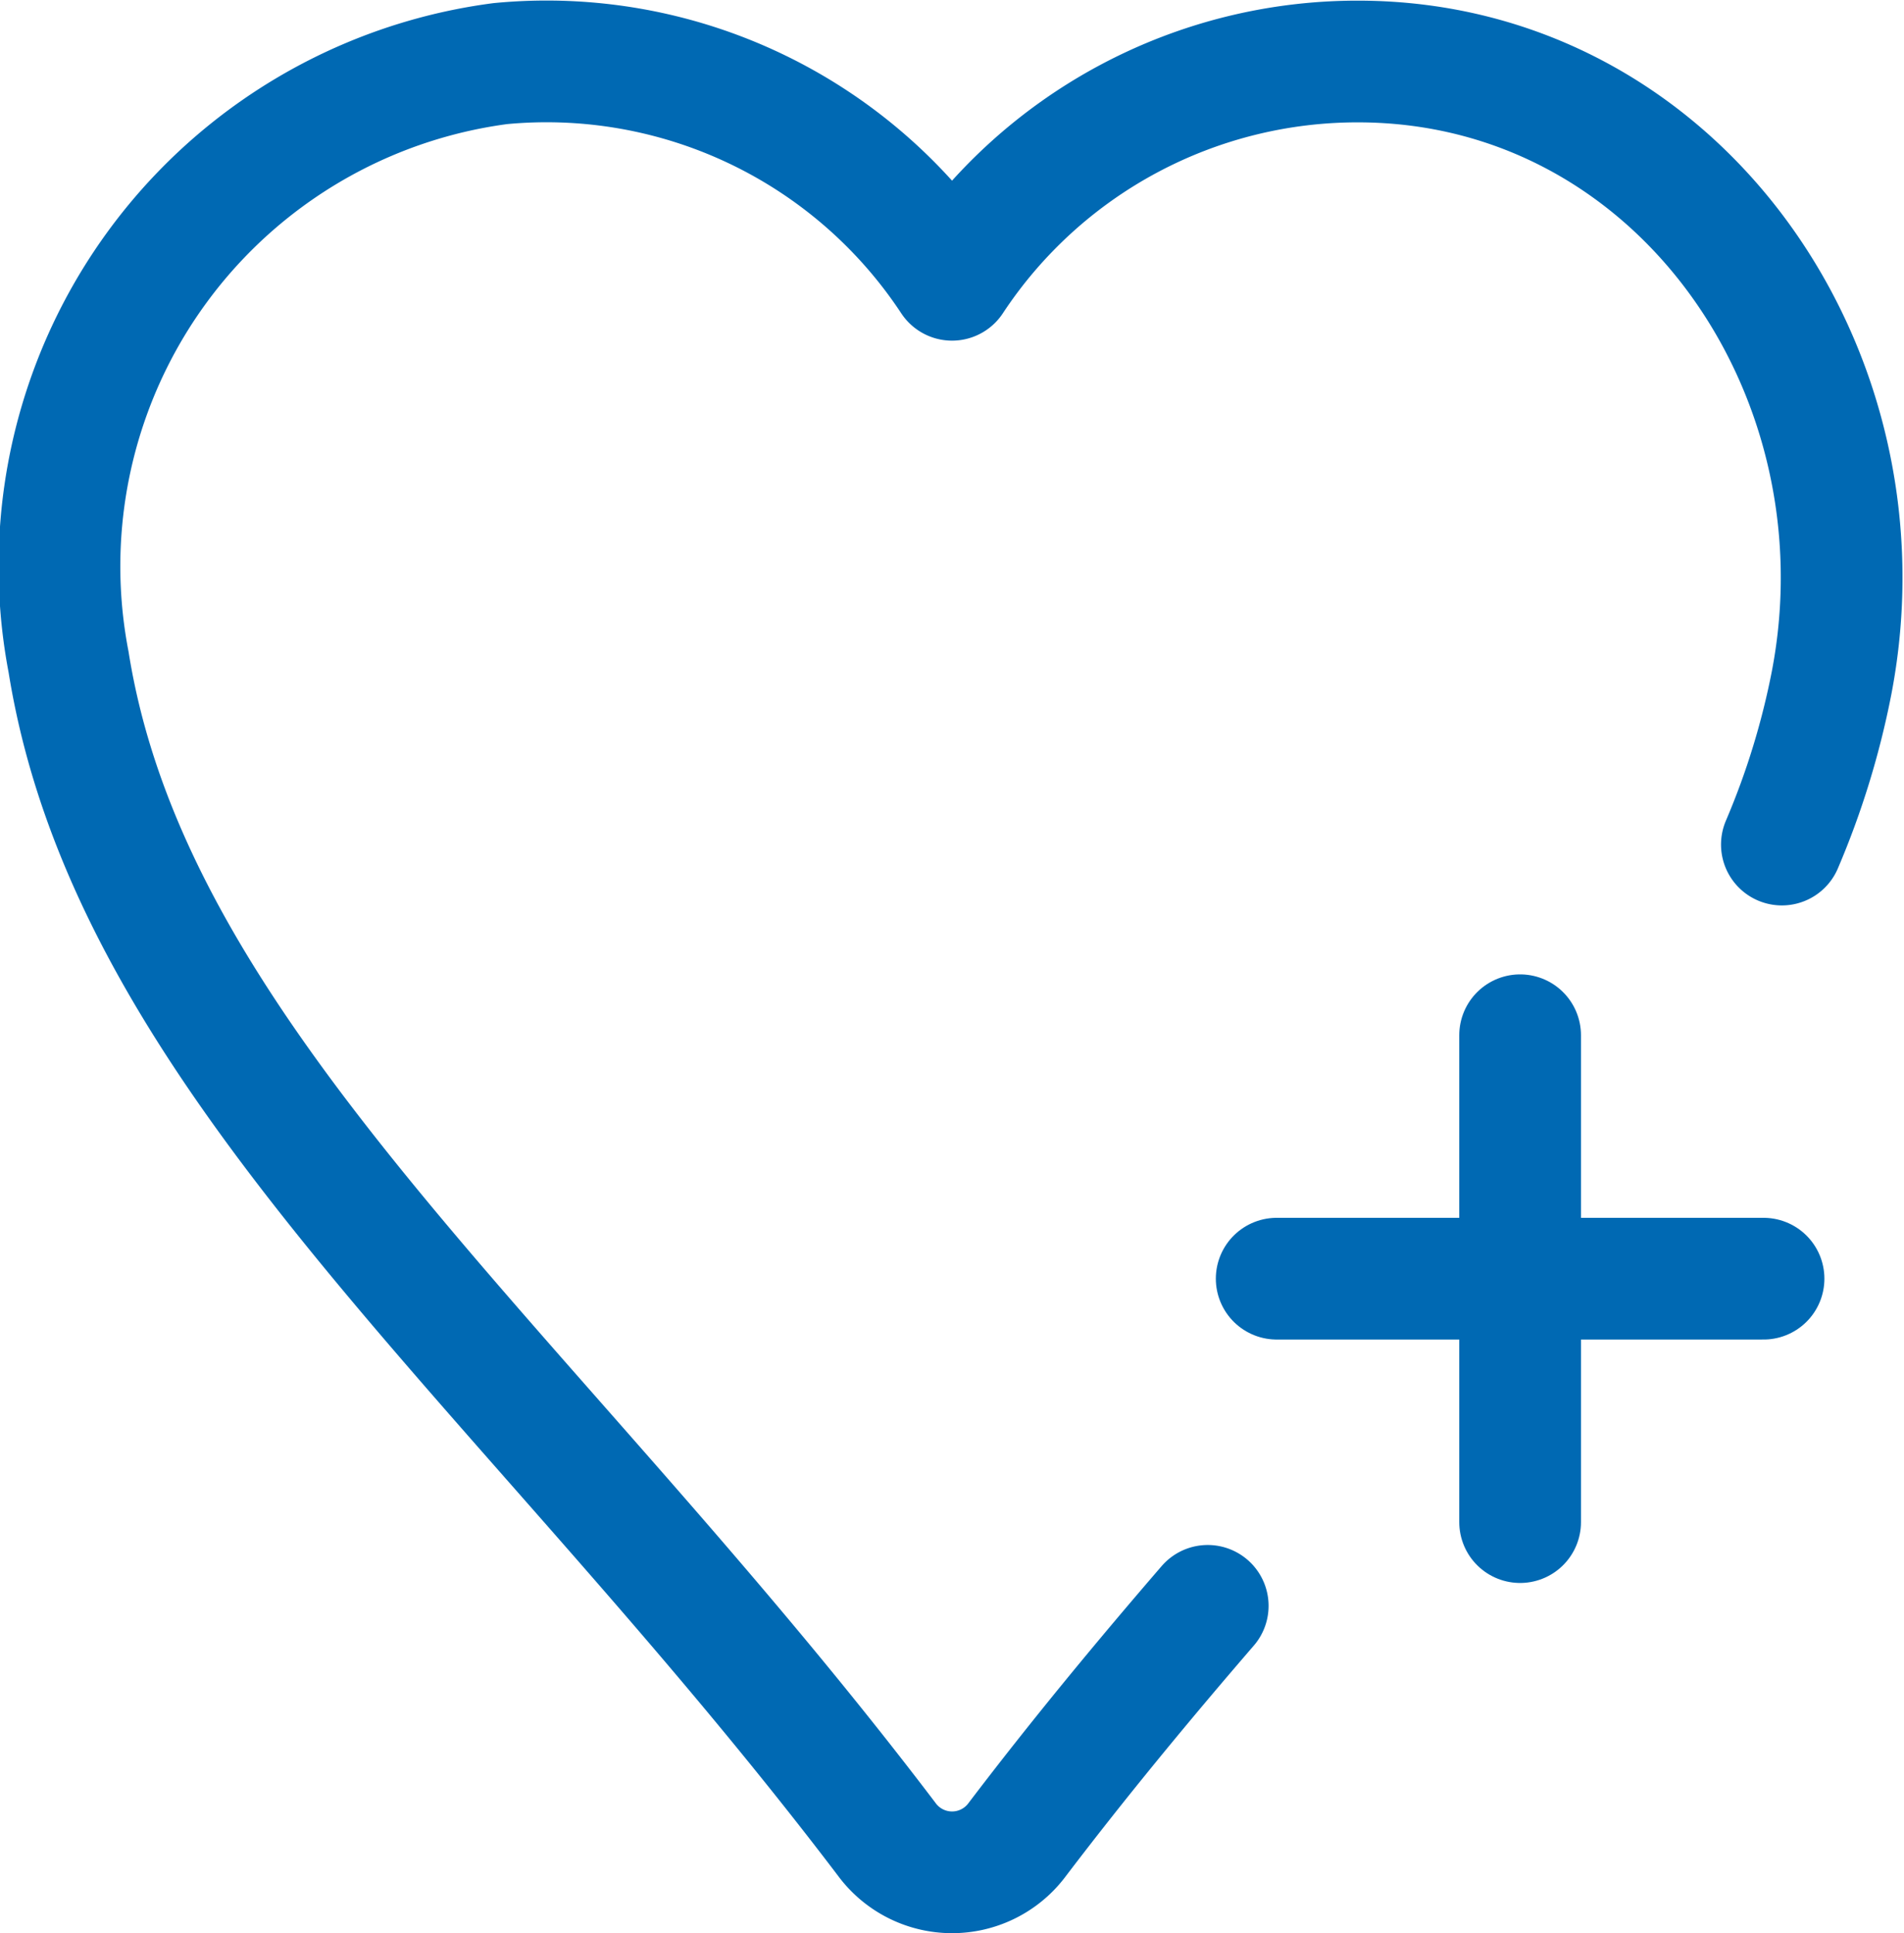 <svg xmlns="http://www.w3.org/2000/svg" width="23.465" height="23.823" viewBox="0 0 23.465 23.823">
  <g id="herz_" data-name="herz+" transform="translate(3.26 2.258)">
    <path id="Pfad_74" data-name="Pfad 74" d="M21.7,10.15a9.882,9.882,0,0,0,.613-1.995C23.05,4.316,20.408.517,16.5.5a5.984,5.984,0,0,0-5.027,2.69A5.985,5.985,0,0,0,5.905.526,6.249,6.249,0,0,0,.585,7.9c.791,4.954,5.674,8.7,10.084,14.51a1,1,0,0,0,1.592.022c.777-1.023,1.573-1.984,2.363-2.9" transform="translate(-3 -2)" fill="none" stroke="#0069b3" stroke-linecap="round" stroke-linejoin="round" stroke-width="1.5"/>
    <line id="Linie_5" data-name="Linie 5" y2="6" transform="translate(15.474 10.5)" fill="none" stroke="#0069b3" stroke-linecap="round" stroke-linejoin="round" stroke-width="1.5"/>
    <line id="Linie_6" data-name="Linie 6" x1="6" transform="translate(12.474 13.5)" fill="none" stroke="#0069b3" stroke-linecap="round" stroke-linejoin="round" stroke-width="1.5"/>
  </g>
</svg>
